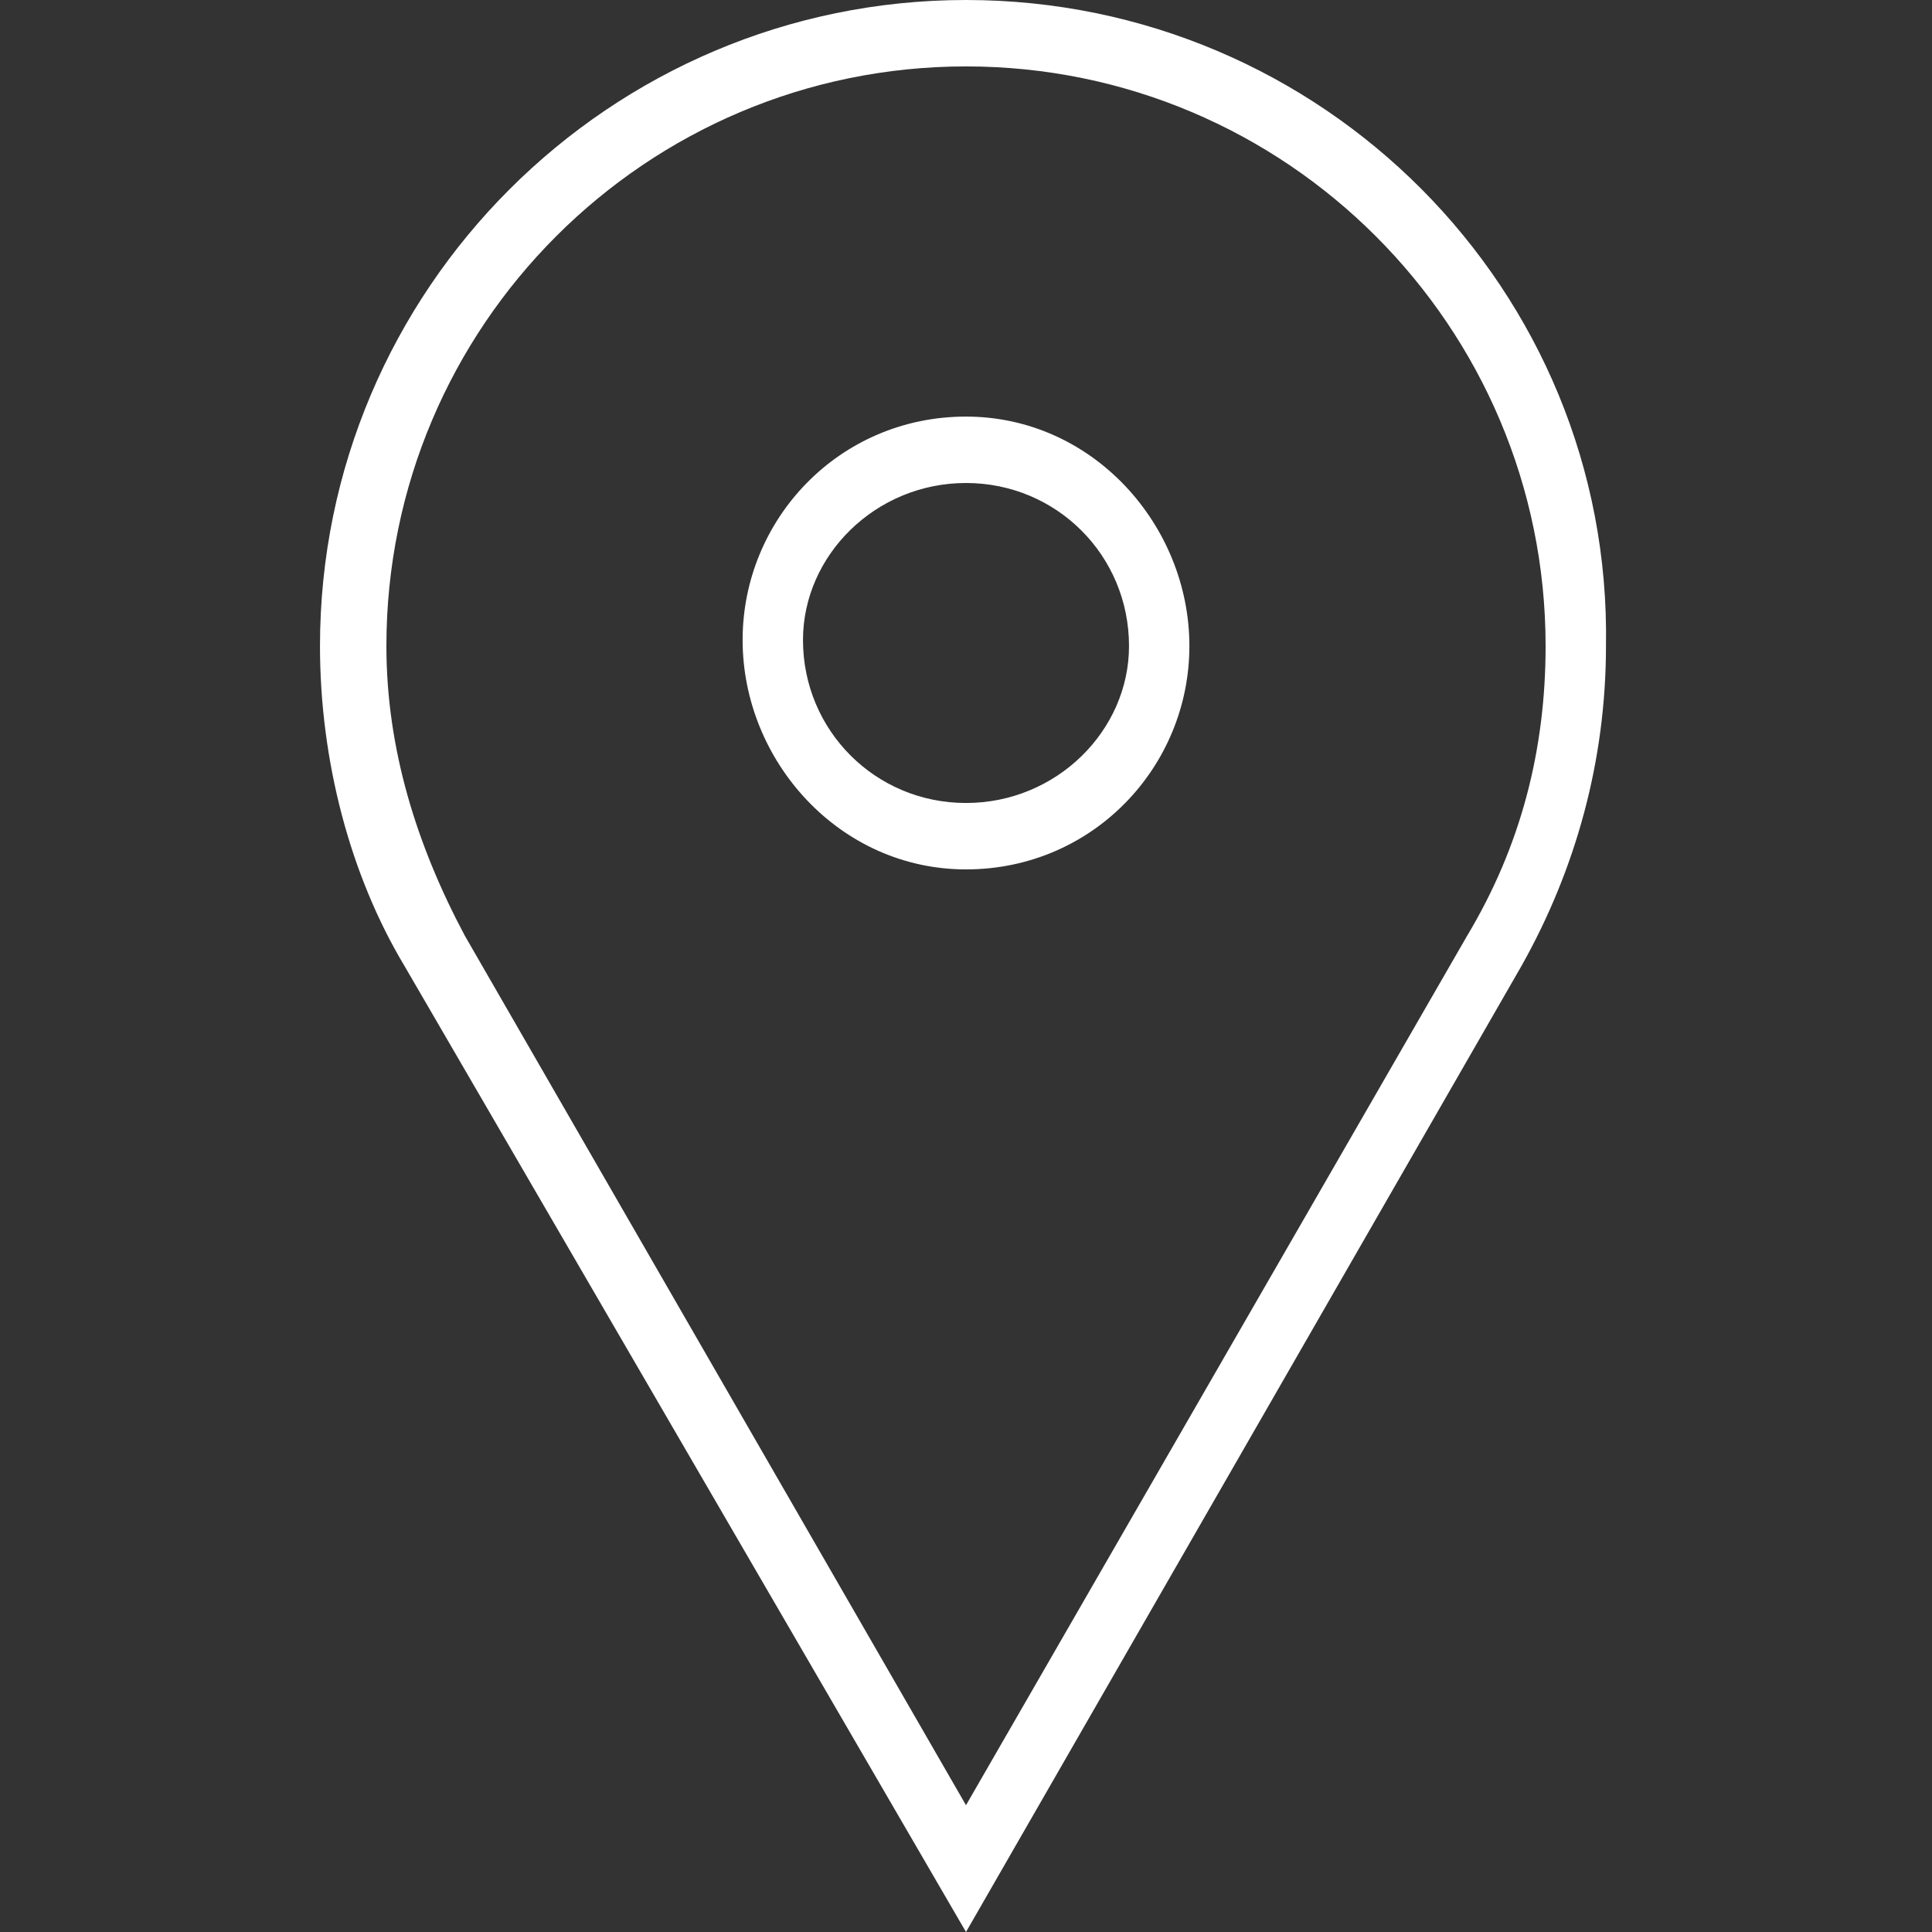 <?xml version="1.0" encoding="utf-8"?>
<!-- Generator: Adobe Illustrator 19.2.0, SVG Export Plug-In . SVG Version: 6.00 Build 0)  -->
<svg version="1.1" id="Слой_1" xmlns="http://www.w3.org/2000/svg" xmlns:xlink="http://www.w3.org/1999/xlink" x="0px" y="0px"
	 viewBox="0 0 32 32" style="enable-background:new 0 0 32 32;" xml:space="preserve">
<rect x="0" y="0" width="32" height="32" fill="#333333" stroke="none"/>
<style type="text/css">
	.st0{fill:#FFFFFF;}
</style>
<g id="icomoon-ignore">
</g>
<path class="st0" d="M16,1.1c5.3,0,9.6,4.3,9.6,9.6c0,1.7-0.4,3.3-1.3,4.8L16,29.9L7.7,15.5c-0.8-1.5-1.3-3.1-1.3-4.8
	C6.4,5.4,10.7,1.1,16,1.1L16,1.1z M16,14.4c2.1,0,3.7-1.7,3.7-3.7S18.1,6.9,16,6.9c-2.1,0-3.7,1.7-3.7,3.7S13.9,14.4,16,14.4z M16,0
	C10.1,0,5.3,4.8,5.3,10.7c0,1.9,0.5,3.8,1.4,5.3L16,32l9.2-16c0.9-1.6,1.4-3.4,1.4-5.3C26.7,4.8,21.9,0,16,0L16,0L16,0z M16,13.3
	c-1.5,0-2.7-1.2-2.7-2.7C13.3,9.2,14.5,8,16,8s2.7,1.2,2.7,2.7C18.7,12.1,17.5,13.3,16,13.3L16,13.3z"/>
</svg>
